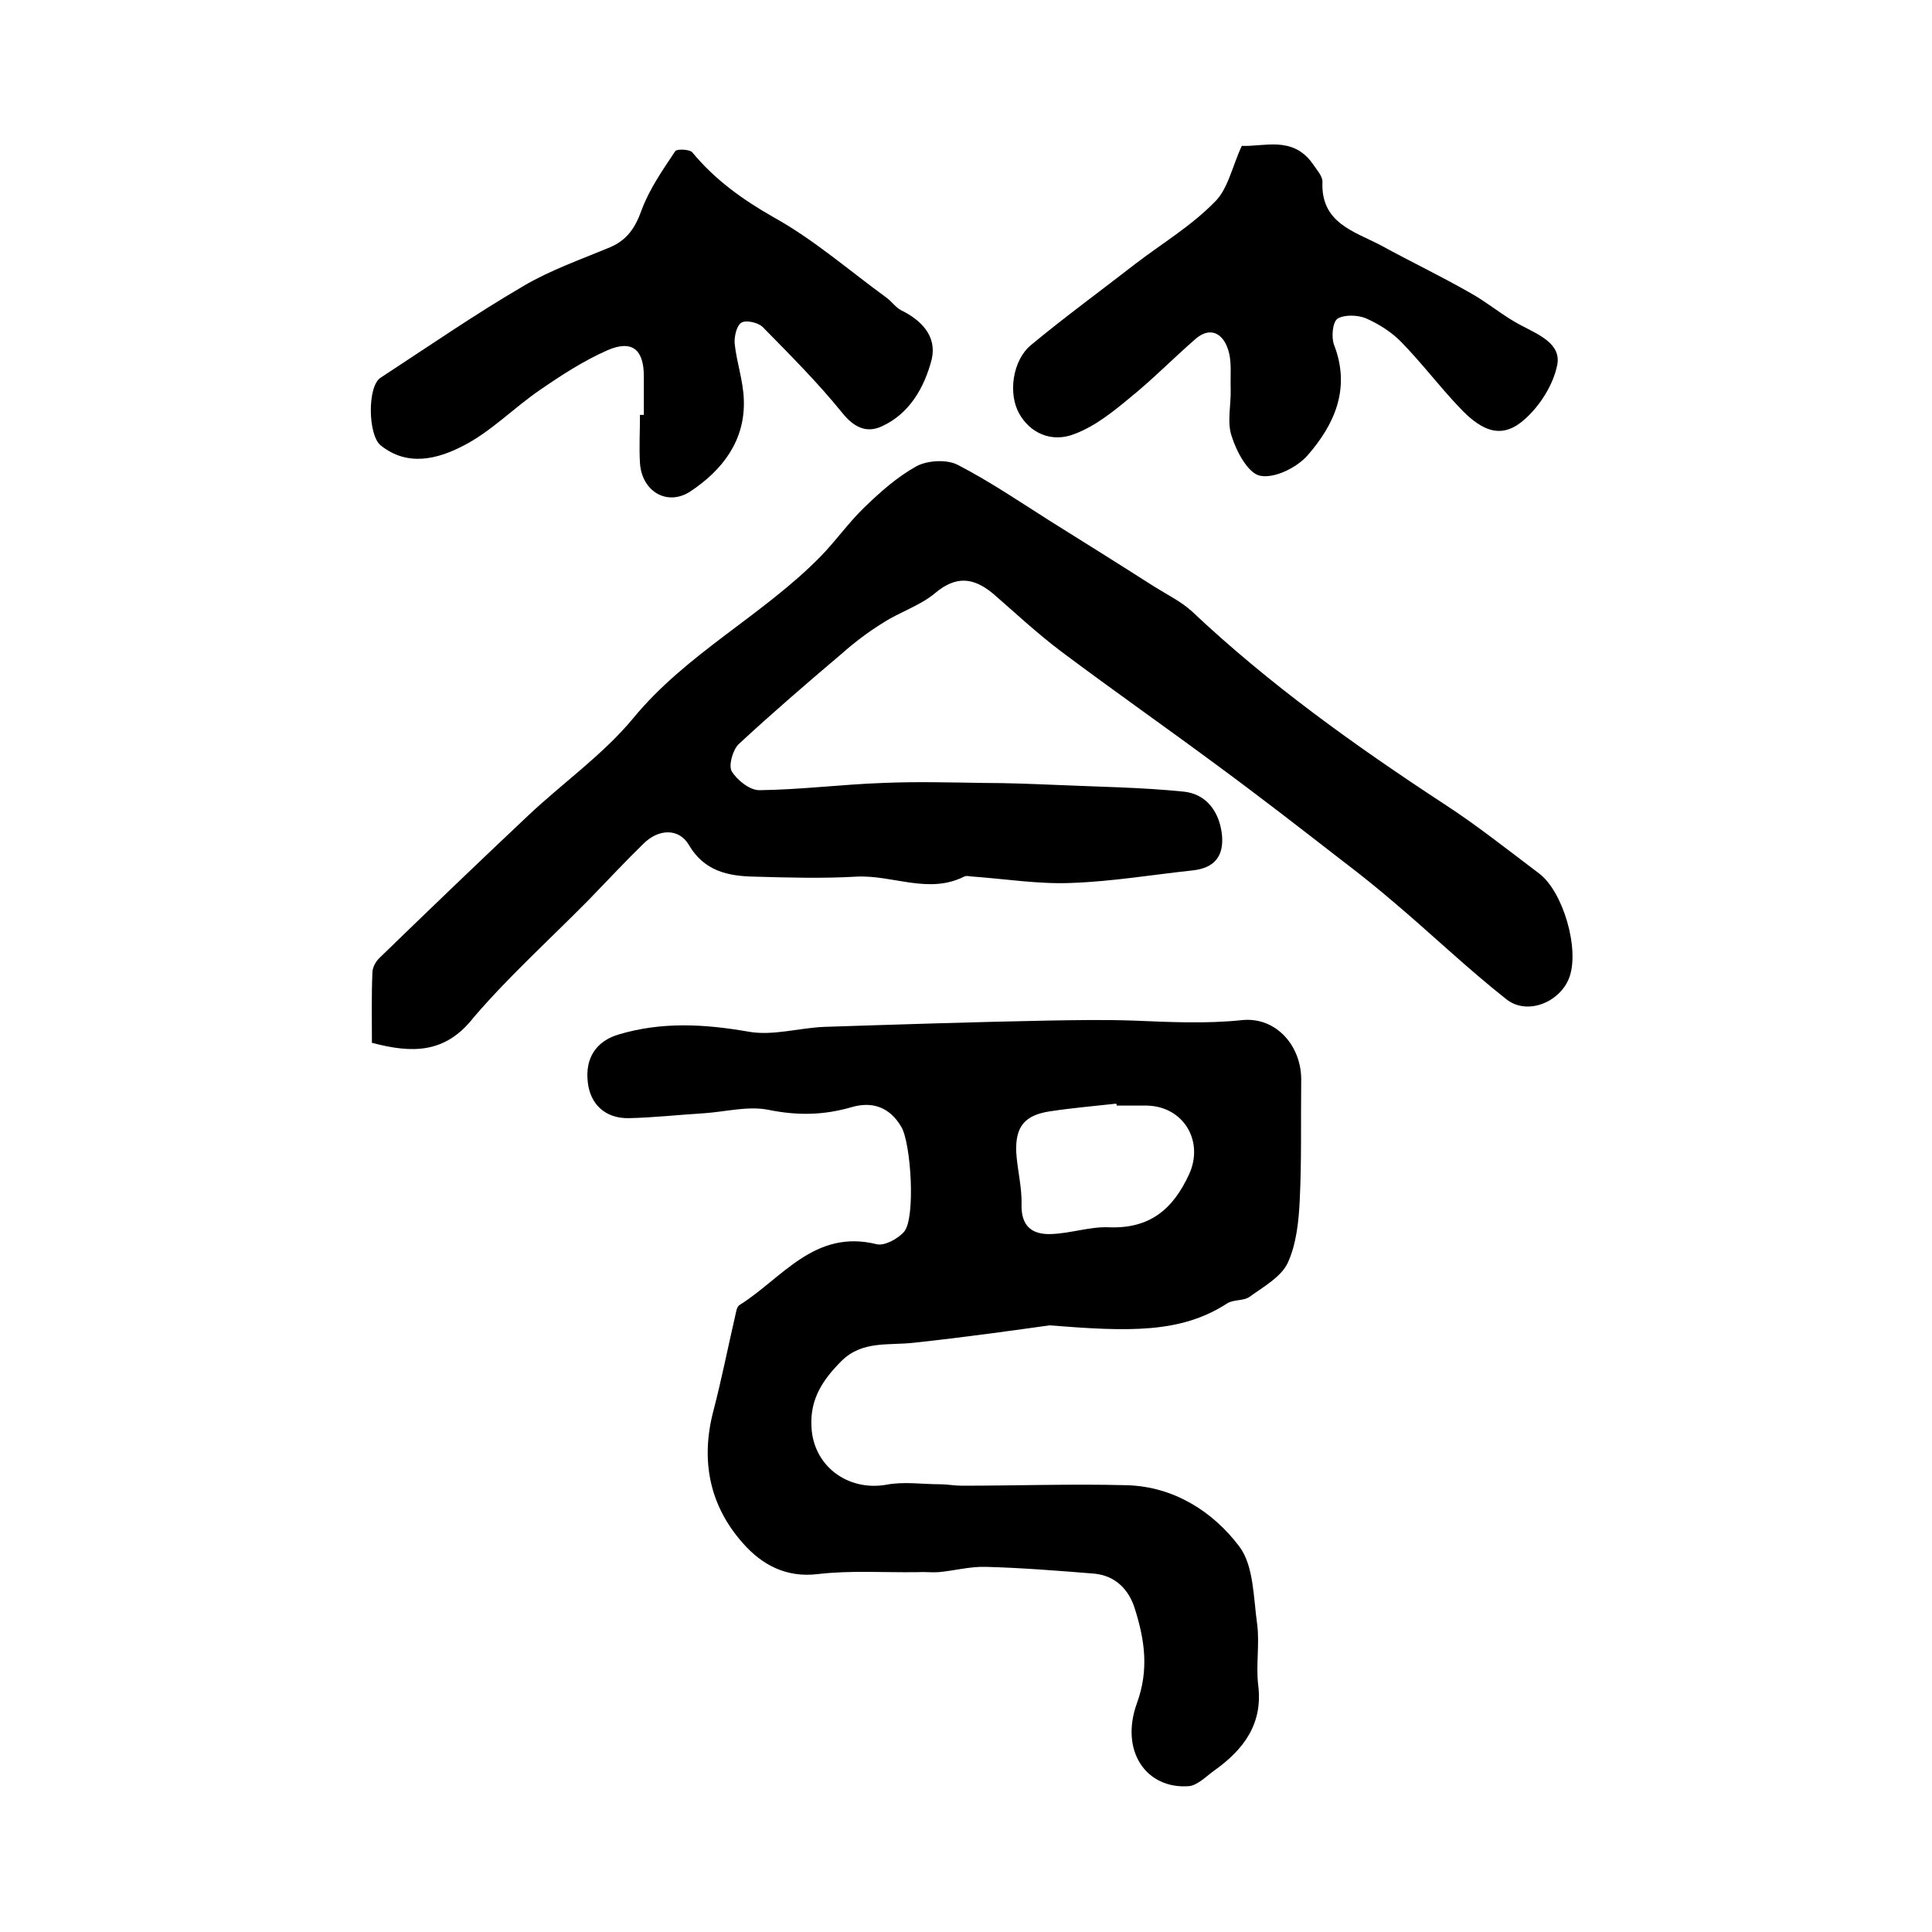 <?xml version="1.0" encoding="utf-8"?>
<!-- Generator: Adobe Illustrator 22.0.0, SVG Export Plug-In . SVG Version: 6.00 Build 0)  -->
<svg version="1.1" id="图层_1" xmlns="http://www.w3.org/2000/svg" xmlns:xlink="http://www.w3.org/1999/xlink" x="0px" y="0px"
	 viewBox="0 0 400 400" style="enable-background:new 0 0 400 400;" xml:space="preserve">
<style type="text/css">
	.st0{fill:#FFFFFF;}
</style>
<g>
	
	<path d="M217.3,274.4c-5.8,0.8-16.9,2.4-28.1,3.6c-5.2,0.6-10.7-0.5-15,3.8c-3.8,3.8-6.5,7.8-6.2,13.5c0.3,8.1,7.4,13.5,15.5,12.1
		c3.6-0.7,7.4-0.1,11.1-0.1c1.5,0,3,0.3,4.5,0.3c11.4,0,22.8-0.4,34.3-0.1c9.6,0.3,17.7,5.4,23.2,12.7c3,4,2.9,10.6,3.7,16.2
		c0.5,4.1-0.3,8.4,0.2,12.5c1,8-3,13.3-9,17.6c-1.7,1.2-3.5,3.1-5.3,3.3c-8.9,0.7-14.4-7.3-10.8-17.2c2.5-6.9,1.6-13-0.4-19.4
		c-1.2-4-4-7-8.5-7.4c-7.5-0.6-14.9-1.2-22.4-1.4c-3.3-0.1-6.5,0.8-9.8,1.1c-1.4,0.1-2.9-0.1-4.4,0c-6.9,0.1-13.8-0.4-20.6,0.4
		c-6.6,0.8-11.6-2-15.4-6.3c-7-7.8-8.9-17.2-6.2-27.5c1.7-6.5,3-13.1,4.5-19.6c0.2-0.8,0.3-1.9,0.9-2.3c8.8-5.5,15.5-15.8,28.4-12.6
		c1.6,0.4,4.4-1.1,5.7-2.6c2.4-2.9,1.4-18.4-0.6-21.7c-2.4-4.1-6-5.3-10.2-4.1c-5.8,1.7-11.2,1.8-17.2,0.6c-4.3-0.9-9,0.4-13.6,0.7
		c-5.1,0.3-10.3,0.9-15.4,1c-4.9,0.1-8-2.9-8.5-7.4c-0.6-5,1.7-8.5,6.3-9.9c9-2.7,17.8-2.2,27-0.6c5,0.9,10.5-0.8,15.7-1
		c15.4-0.5,30.8-1,46.2-1.3c5.9-0.1,11.8-0.2,17.7,0c7.5,0.3,15,0.7,22.6-0.1c7.1-0.7,12.4,5.5,12.2,12.7
		c-0.1,8.2,0.1,16.3-0.3,24.5c-0.2,4.4-0.7,9.2-2.5,13.1c-1.4,2.9-5,4.9-7.9,7c-1.3,0.9-3.4,0.5-4.7,1.4
		C244.4,276.1,233.6,275.7,217.3,274.4z M231.2,228.9c0-0.1,0-0.2-0.1-0.4c-4.6,0.5-9.2,0.9-13.8,1.6c-5.1,0.8-7.1,3.1-6.9,8.4
		c0.2,3.6,1.2,7.2,1.1,10.9c-0.1,4.5,2.2,6.2,6,6.1c4.1-0.1,8.2-1.6,12.2-1.4c8.4,0.3,13.2-3.8,16.5-11c3.1-6.8-1.1-14-8.7-14.2
		C235.5,228.9,233.4,228.9,231.2,228.9z"/>
	<path d="M77,215.9c0-4.8-0.1-9.7,0.1-14.5c0-1.1,0.7-2.4,1.6-3.2c10.1-9.8,20.3-19.6,30.6-29.3c7.2-6.8,15.5-12.6,21.8-20.2
		c11.1-13.5,26.9-21.3,38.9-33.6c3.1-3.2,5.7-6.9,8.9-10c3.3-3.2,6.9-6.4,10.9-8.6c2.3-1.2,6.2-1.4,8.4-0.3
		c6.6,3.4,12.8,7.6,19.1,11.6c7.2,4.5,14.4,9,21.6,13.6c2.7,1.7,5.6,3.1,7.9,5.2c16,15.1,33.8,27.8,52.1,39.8
		c6.8,4.4,13.2,9.5,19.7,14.4c5,3.7,8.5,15.7,6.3,21.6c-1.9,5.1-8.7,7.9-13,4.5c-8-6.3-15.4-13.4-23.2-20c-3.5-3-7.1-5.9-10.8-8.7
		c-8.5-6.6-17-13.2-25.7-19.6c-10.8-8-21.8-15.7-32.6-23.8c-4.9-3.7-9.4-7.9-14-11.9c-4-3.3-7.6-3.8-12-0.1
		c-3.1,2.6-7.3,3.9-10.7,6.1c-3.1,1.9-6,4.1-8.7,6.5c-7.2,6.1-14.4,12.3-21.3,18.7c-1.2,1.2-2.1,4.4-1.4,5.6
		c1.1,1.8,3.7,3.9,5.7,3.9c8.5-0.1,17.1-1.2,25.6-1.5c7-0.3,14-0.1,20.9,0c4.9,0,9.8,0.2,14.7,0.4c8.9,0.4,17.9,0.5,26.7,1.4
		c4.7,0.5,7.4,4.2,7.9,9c0.4,4.4-1.6,6.8-6,7.3c-8.4,0.9-16.7,2.3-25.1,2.6c-6.7,0.3-13.5-0.8-20.3-1.3c-0.7,0-1.5-0.3-2,0
		c-7.4,3.7-14.8-0.4-22.3,0c-7,0.4-14.1,0.2-21.1,0c-5.4-0.1-10.4-1.1-13.6-6.6c-2-3.4-6.2-3.4-9.4-0.2c-3.9,3.8-7.7,7.9-11.5,11.8
		c-7.9,8-16.3,15.6-23.6,24.1C92.2,218.2,85.3,218.1,77,215.9z"/>
	<path d="M133.3,85.9c0-2.7,0-5.3,0-8c0-5.5-2.4-7.6-7.5-5.4c-5,2.2-9.6,5.2-14.1,8.3c-5.4,3.7-10.2,8.7-16,11.6
		c-5.1,2.6-11.3,4.3-16.9-0.2c-2.6-2.1-2.8-12.2,0-14c9.8-6.4,19.5-13.1,29.6-19c5.6-3.3,11.9-5.5,17.9-8c3.5-1.5,5.2-4,6.5-7.6
		c1.6-4.4,4.4-8.4,7-12.3c0.3-0.5,2.9-0.4,3.5,0.2c4.7,5.7,10.4,9.8,16.9,13.5c8.3,4.6,15.6,11,23.3,16.6c1.1,0.8,1.9,2,3,2.6
		c4.3,2.1,7.5,5.4,6.4,10.2c-1.5,5.8-4.6,11.3-10.4,13.9c-3.1,1.4-5.7,0.2-8.1-2.8c-5.1-6.3-10.8-12-16.5-17.8
		c-0.9-0.9-3.4-1.5-4.4-0.9c-1,0.6-1.5,2.9-1.4,4.3c0.4,3.9,1.8,7.8,1.9,11.7c0.3,8.4-4.4,14.5-11,18.9c-4.8,3.2-10.1,0.1-10.5-5.8
		c-0.2-3.3,0-6.7,0-10C132.8,85.9,133,85.9,133.3,85.9z"/>
	<path d="M257.1,30.2c4.6,0.2,10.5-2.1,14.6,3.6c0.8,1.2,2.1,2.6,2.1,3.8c-0.4,8.6,6.6,10.3,12.1,13.2c6.2,3.4,12.5,6.4,18.6,9.9
		c3.6,2,6.8,4.8,10.5,6.7c3.6,1.9,8.3,3.8,7.4,8.2c-0.8,4-3.5,8.3-6.6,11.1c-4.5,4.1-8.6,3.1-13.7-2.4c-4.1-4.3-7.7-9.1-11.9-13.4
		c-2-2.1-4.7-3.8-7.4-5c-1.7-0.7-4.5-0.8-5.9,0.1c-1,0.7-1.3,3.8-0.7,5.4c3.5,9,0.1,16.5-5.5,22.9c-2.2,2.5-6.8,4.8-9.8,4.2
		c-2.5-0.5-4.9-5-5.9-8.2c-1-2.9-0.1-6.5-0.2-9.8c-0.1-2.8,0.3-5.8-0.6-8.3c-1-3-3.5-4.7-6.6-2.1c-4.6,4-8.9,8.4-13.6,12.2
		c-3.5,2.9-7.2,5.9-11.4,7.5c-4.9,2-9.4-0.2-11.6-4.2c-2.3-4.1-1.4-11,2.5-14.2c7-5.8,14.4-11.2,21.6-16.8
		c5.5-4.2,11.5-7.8,16.3-12.7C254.2,39.3,255.1,34.5,257.1,30.2z"/>
	
</g>
</svg>
